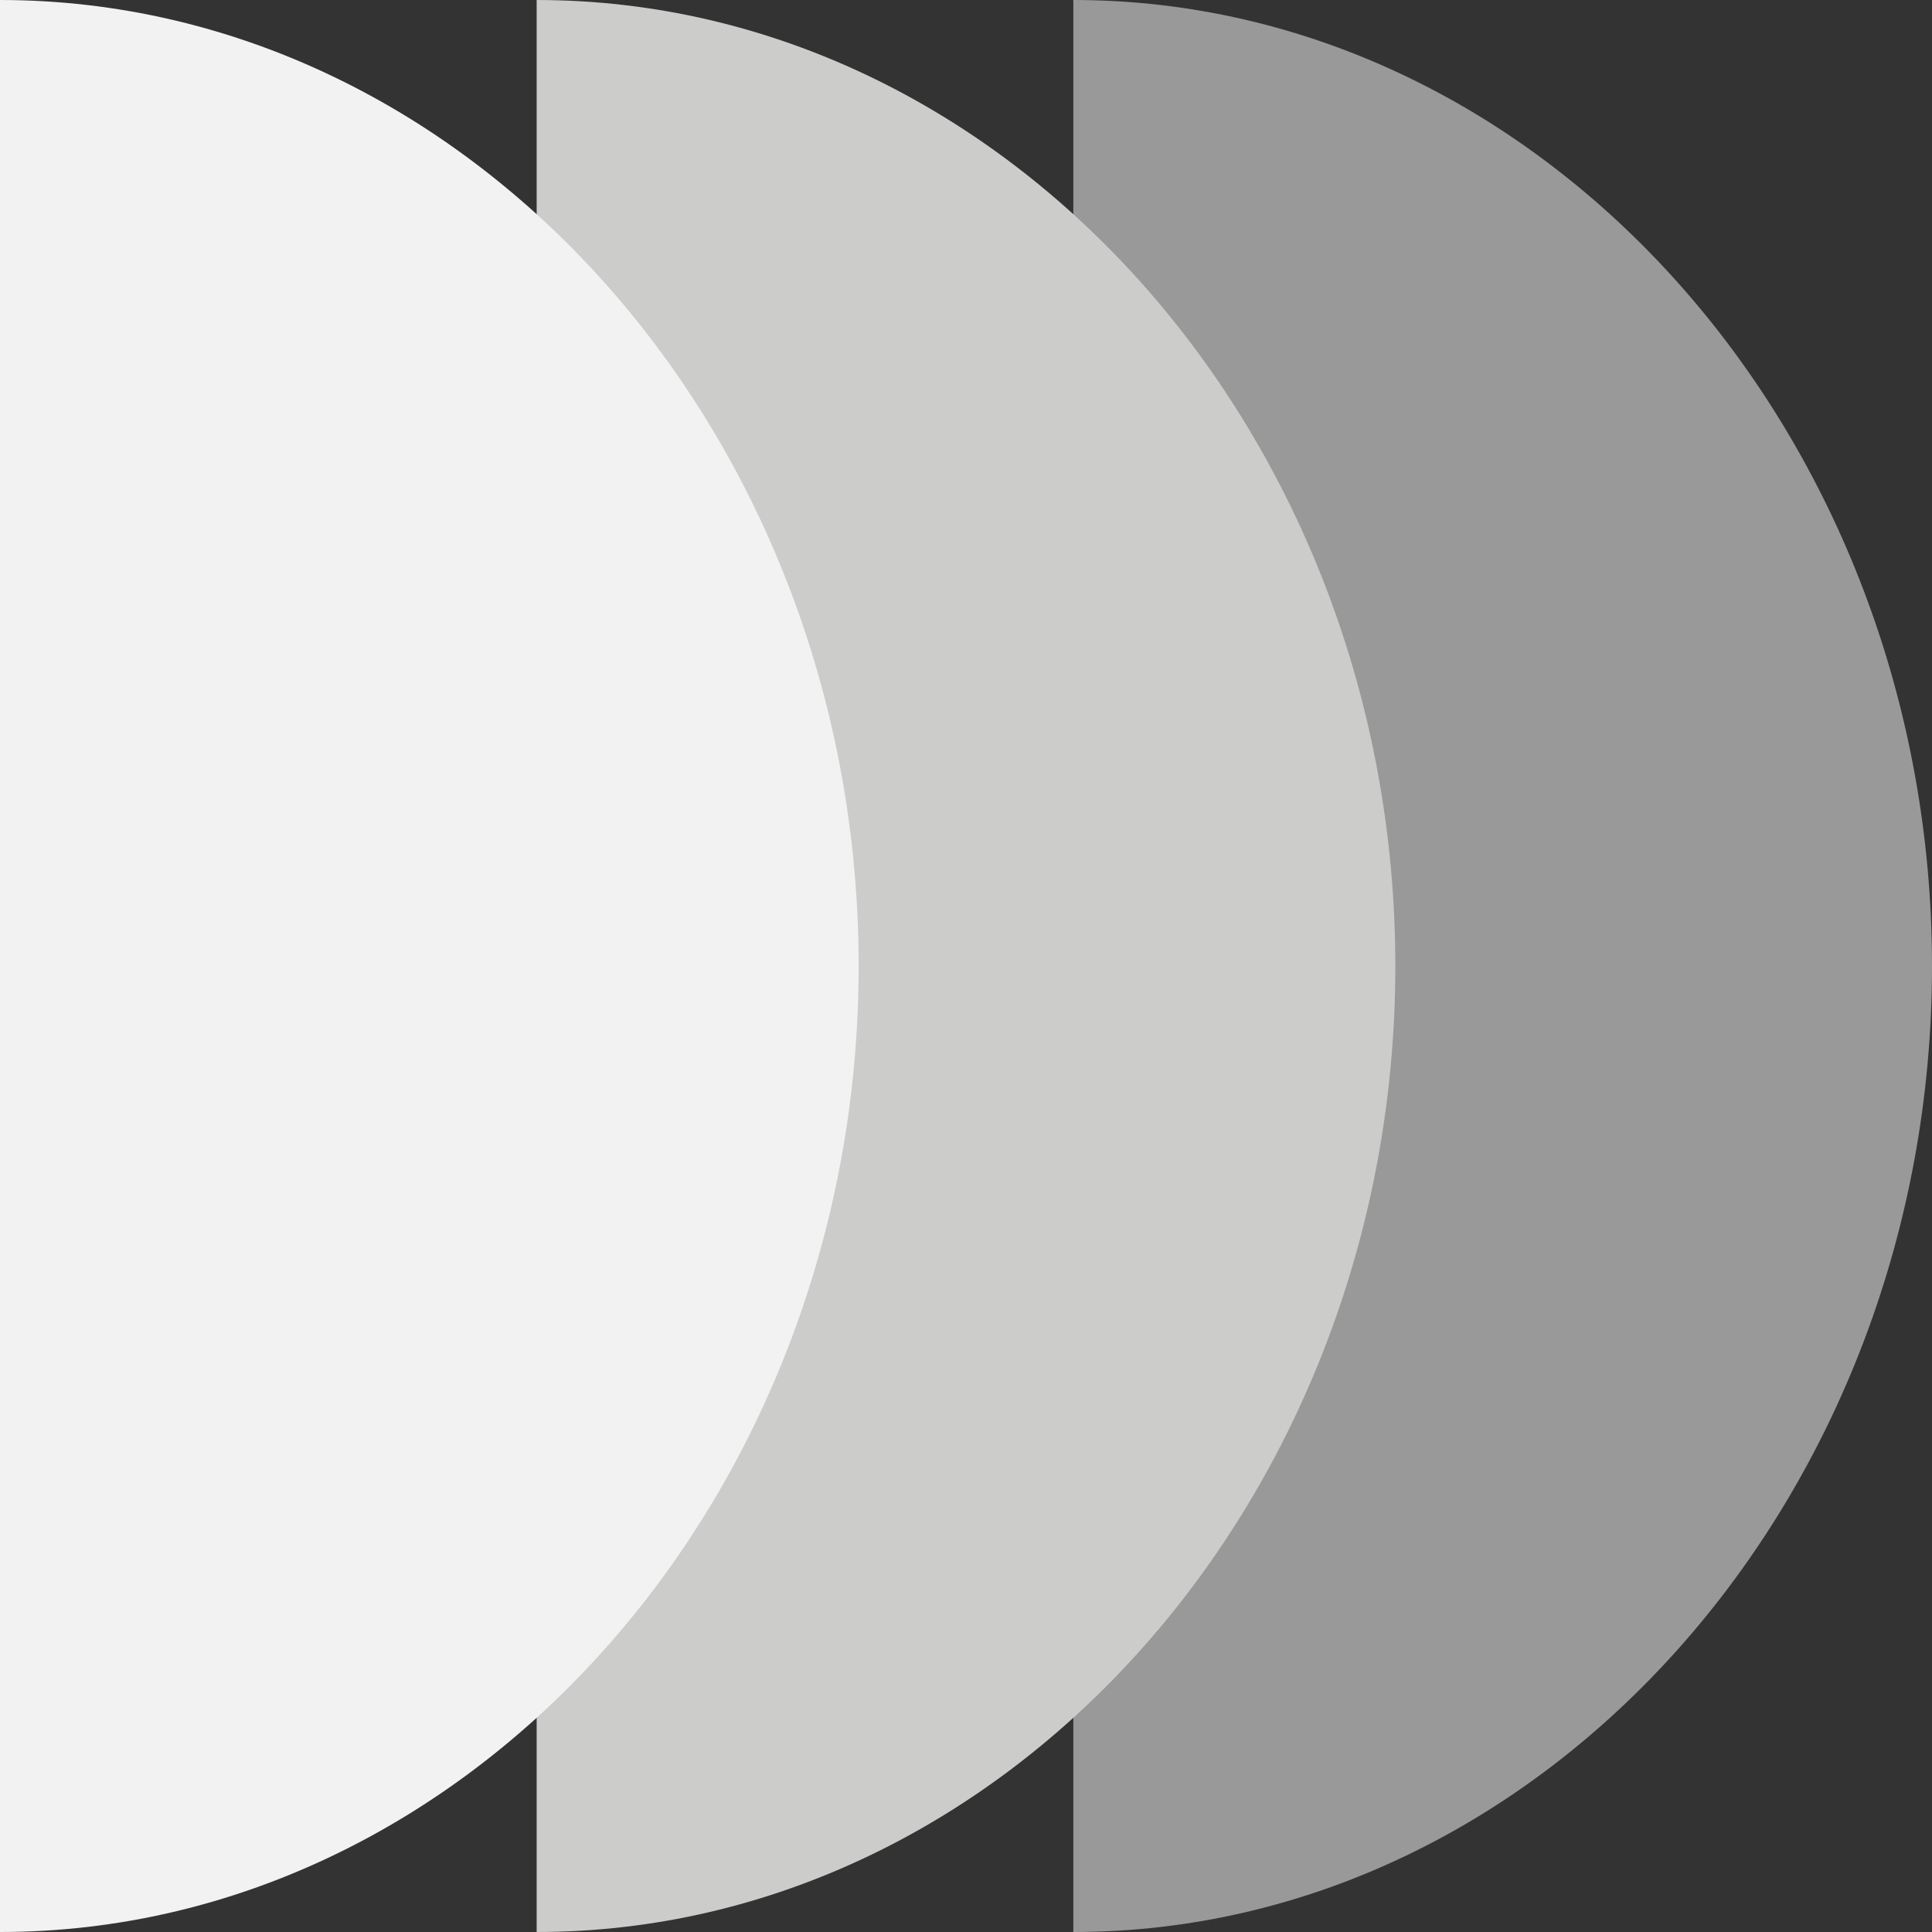 <svg id="Layer_1" data-name="Layer 1" xmlns="http://www.w3.org/2000/svg" viewBox="0 0 1920 1920"><rect x="0" y="0" width="1920" height="1920" fill="#333333" stroke="none"/><defs><style>.cls-1{fill:#999;}.cls-2{fill:#cccccb;}.cls-3{fill:#f2f2f3;}</style></defs><path class="cls-1" d="M1066.67,960V0C1534.79,0,1920,433.36,1920,960s-385.21,960-853.33,960Z"/><path class="cls-2" d="M533.33,960V0c468.13,0,853.34,433.36,853.34,960s-385.21,960-853.34,960Z"/><path class="cls-3" d="M0,960V0C468.13,0,853.33,433.36,853.33,960S468.12,1920,0,1920Z"/></svg>